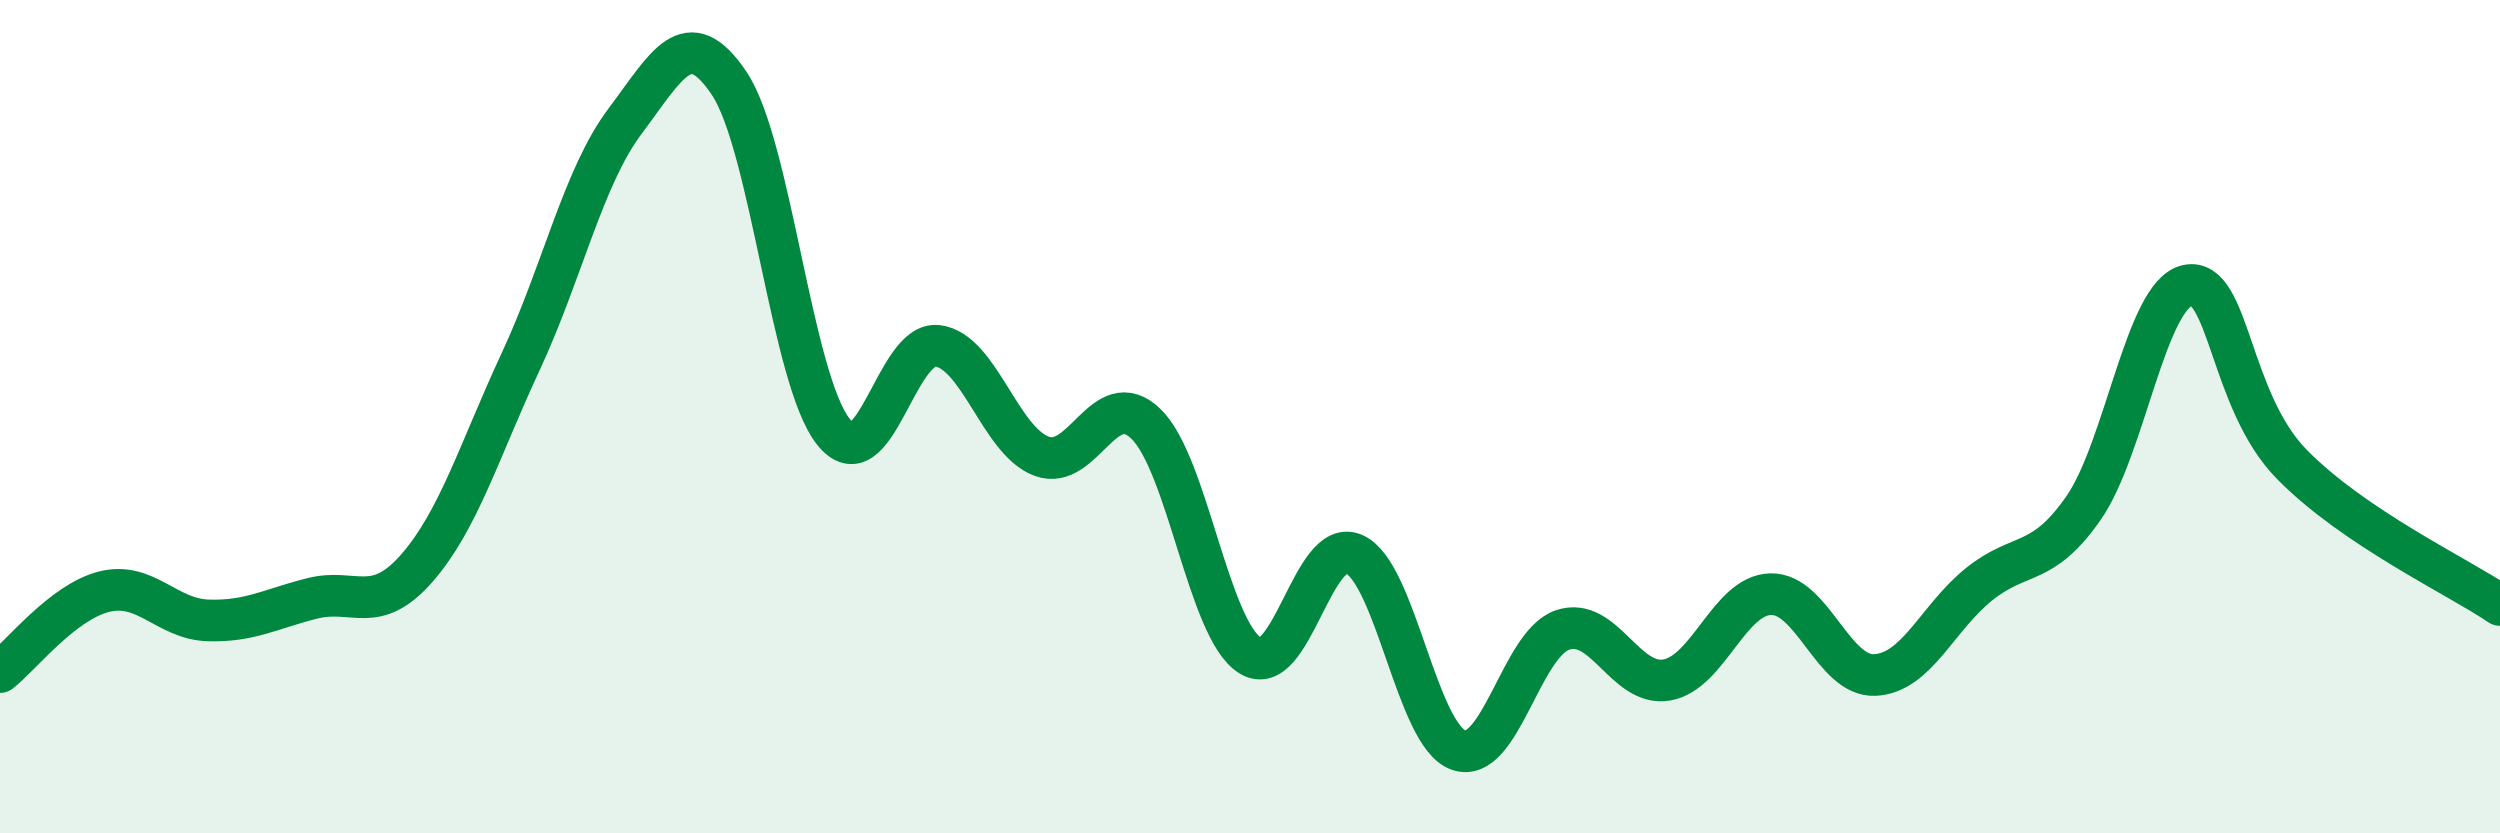 
    <svg width="60" height="20" viewBox="0 0 60 20" xmlns="http://www.w3.org/2000/svg">
      <path
        d="M 0,16.13 C 0.5,15.74 1.5,14.45 2.5,14.2 C 3.5,13.95 4,14.86 5,14.89 C 6,14.92 6.5,14.61 7.5,14.36 C 8.5,14.11 9,14.78 10,13.64 C 11,12.5 11.5,10.82 12.5,8.67 C 13.5,6.52 14,4.24 15,2.91 C 16,1.58 16.5,0.51 17.5,2 C 18.5,3.49 19,9.1 20,10.36 C 21,11.62 21.5,8.18 22.5,8.3 C 23.5,8.42 24,10.58 25,10.95 C 26,11.32 26.5,9.21 27.5,10.17 C 28.5,11.13 29,15.1 30,15.73 C 31,16.36 31.5,12.85 32.5,13.3 C 33.5,13.75 34,17.64 35,18 C 36,18.36 36.5,15.46 37.5,15.12 C 38.5,14.78 39,16.49 40,16.32 C 41,16.15 41.5,14.28 42.5,14.26 C 43.5,14.24 44,16.25 45,16.2 C 46,16.15 46.5,14.82 47.5,14.02 C 48.5,13.22 49,13.63 50,12.2 C 51,10.77 51.5,7.06 52.5,6.85 C 53.5,6.64 53.5,9.61 55,11.14 C 56.5,12.67 59,13.84 60,14.52L60 20L0 20Z"
        fill="#008740"
        opacity="0.1"
        stroke-linecap="round"
        stroke-linejoin="round"
      />
      <path
        d="M 0,16.13 C 0.5,15.74 1.5,14.45 2.5,14.2 C 3.5,13.95 4,14.86 5,14.89 C 6,14.92 6.5,14.61 7.5,14.36 C 8.5,14.11 9,14.78 10,13.64 C 11,12.5 11.5,10.82 12.5,8.67 C 13.5,6.52 14,4.24 15,2.91 C 16,1.58 16.5,0.51 17.5,2 C 18.5,3.49 19,9.1 20,10.36 C 21,11.62 21.5,8.18 22.5,8.3 C 23.5,8.42 24,10.58 25,10.95 C 26,11.32 26.5,9.21 27.5,10.17 C 28.5,11.13 29,15.1 30,15.73 C 31,16.36 31.5,12.85 32.5,13.3 C 33.5,13.75 34,17.64 35,18 C 36,18.36 36.5,15.46 37.5,15.12 C 38.5,14.78 39,16.49 40,16.32 C 41,16.15 41.5,14.28 42.5,14.26 C 43.5,14.24 44,16.25 45,16.2 C 46,16.15 46.5,14.82 47.5,14.02 C 48.5,13.22 49,13.63 50,12.2 C 51,10.77 51.5,7.06 52.5,6.85 C 53.5,6.64 53.5,9.61 55,11.14 C 56.5,12.67 59,13.84 60,14.52"
        stroke="#008740"
        stroke-width="1"
        fill="none"
        stroke-linecap="round"
        stroke-linejoin="round"
      />
    </svg>
  